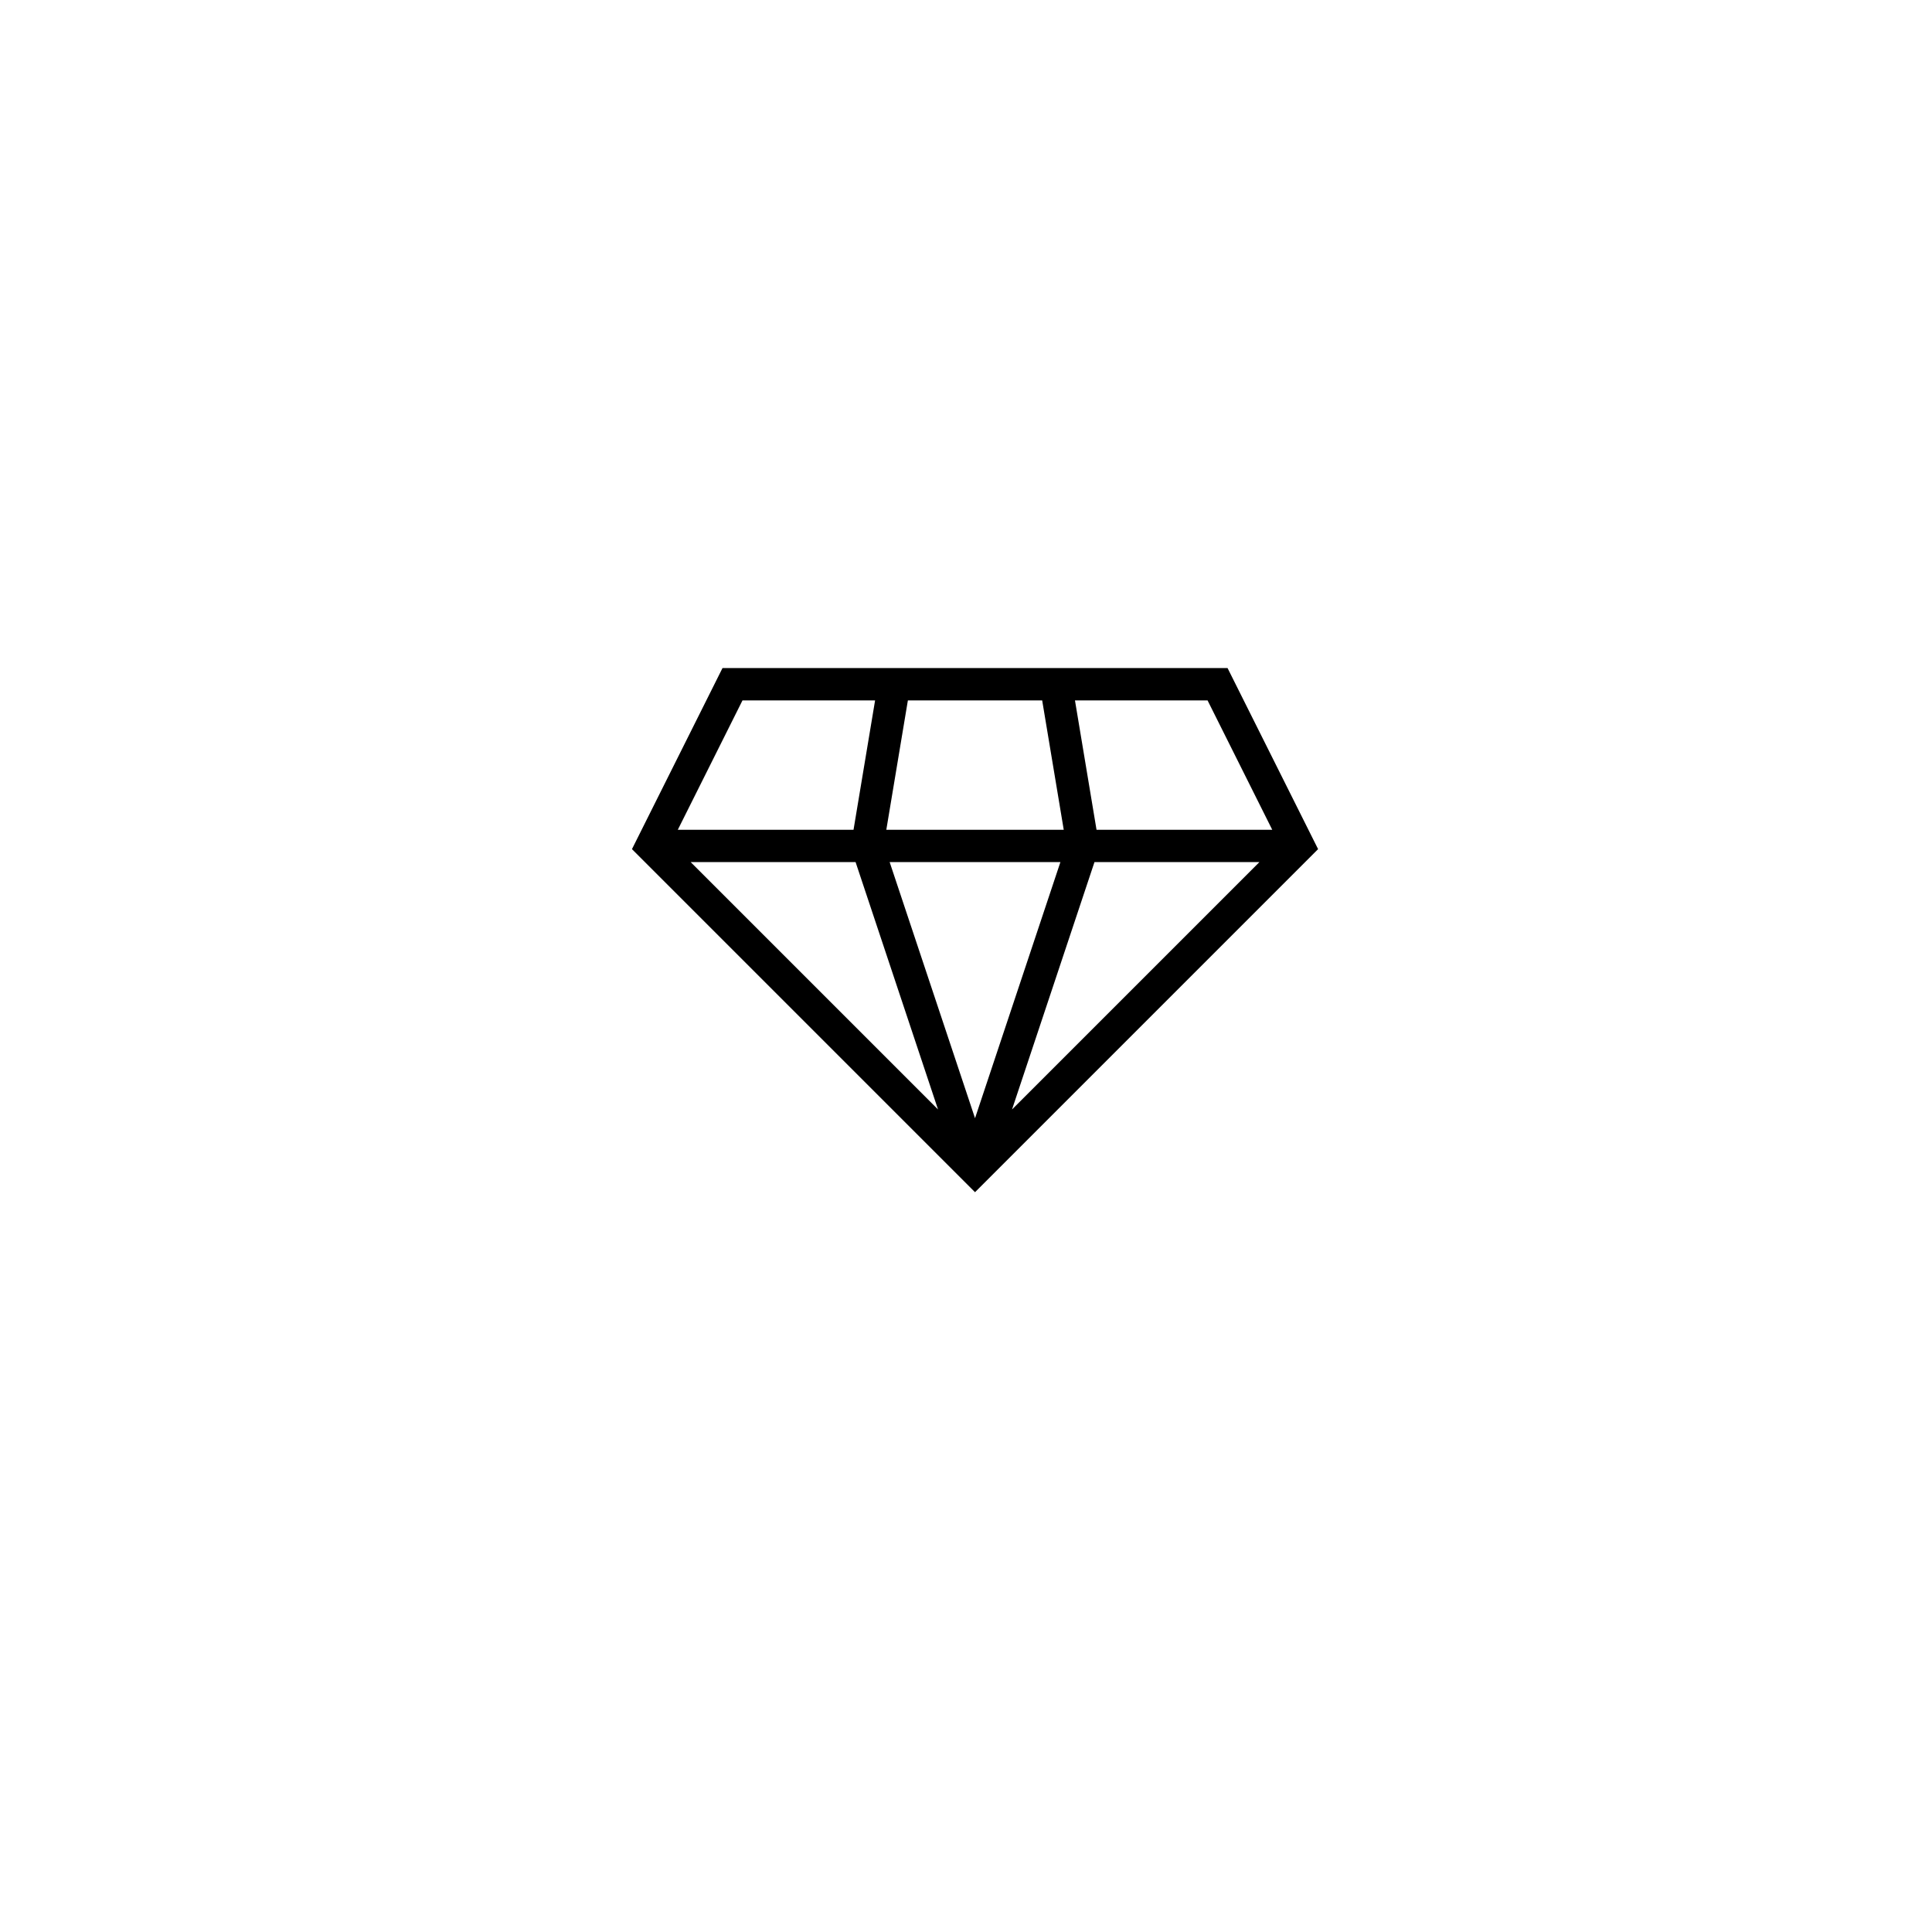 <?xml version="1.0" encoding="UTF-8"?> <svg xmlns="http://www.w3.org/2000/svg" width="107" height="107" viewBox="0 0 107 107" fill="none"> <g filter="url(#filter0_d)"> <path d="M71 16H36C27.163 16 20 23.163 20 32V67C20 75.837 27.163 83 36 83H71C79.837 83 87 75.837 87 67V32C87 23.163 79.837 16 71 16Z" fill="white"></path> </g> <path d="M67.986 37H40.014L35 47.027L54 66.027L73 47.027L67.986 37ZM66.879 38.791L70.461 45.955H60.729L59.535 38.791H66.879ZM50.281 38.791H57.719L58.913 45.955H49.087L50.281 38.791ZM41.121 38.791H48.465L47.271 45.955H37.539L41.121 38.791ZM38.252 47.746H47.385L51.951 61.446L38.252 47.746ZM49.272 47.746H58.728L54 61.93L49.272 47.746ZM56.049 61.446L60.615 47.746H69.749L56.049 61.446Z" fill="black"></path> <defs> <filter id="filter0_d" x="0" y="0" width="107" height="107" filterUnits="userSpaceOnUse" color-interpolation-filters="sRGB"> <feFlood flood-opacity="0" result="BackgroundImageFix"></feFlood> <feColorMatrix in="SourceAlpha" type="matrix" values="0 0 0 0 0 0 0 0 0 0 0 0 0 0 0 0 0 0 127 0"></feColorMatrix> <feOffset dy="4"></feOffset> <feGaussianBlur stdDeviation="10"></feGaussianBlur> <feColorMatrix type="matrix" values="0 0 0 0 0.18 0 0 0 0 0.012 0 0 0 0 0.451 0 0 0 0.12 0"></feColorMatrix> <feBlend mode="normal" in2="BackgroundImageFix" result="effect1_dropShadow"></feBlend> <feBlend mode="normal" in="SourceGraphic" in2="effect1_dropShadow" result="shape"></feBlend> </filter> </defs> </svg> 